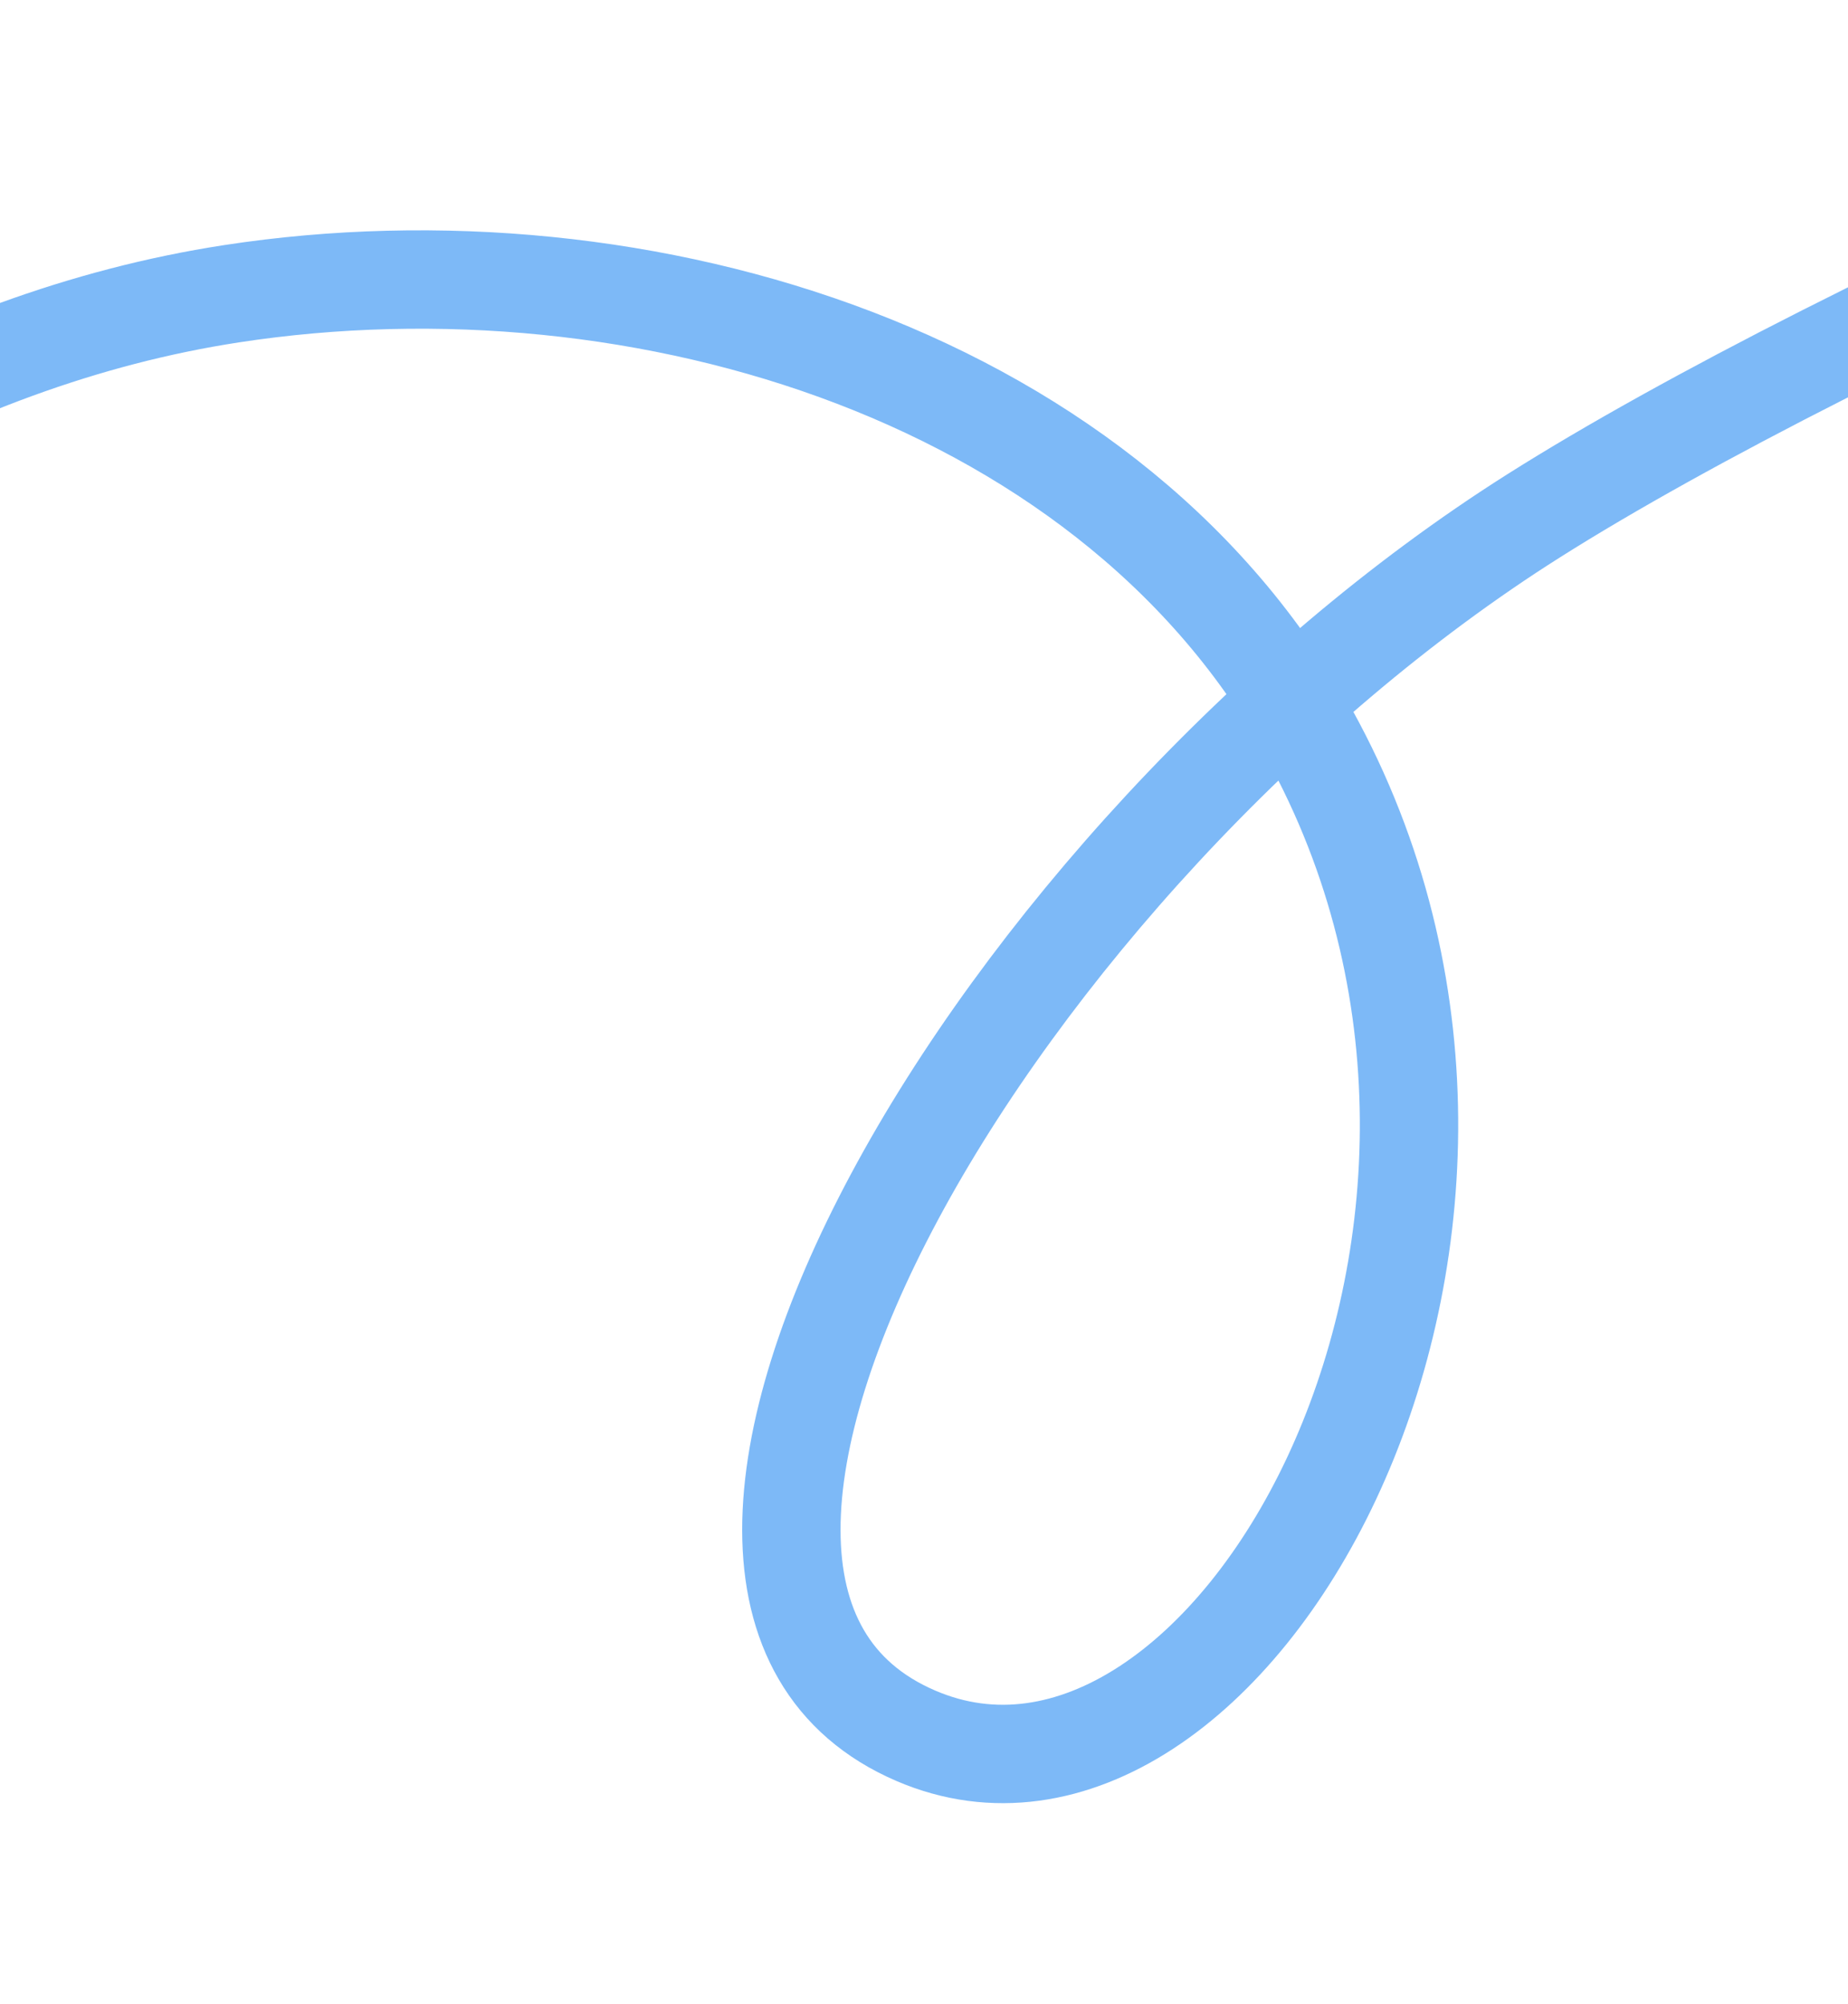 <svg xmlns="http://www.w3.org/2000/svg" xmlns:xlink="http://www.w3.org/1999/xlink" width="263.039" height="285.088" viewBox="0 0 263.039 285.088">
  <defs>
    <clipPath id="clip-path">
      <rect id="Rectangle_2158" data-name="Rectangle 2158" width="263.039" height="285.088" transform="translate(0 71)" fill="none" stroke="#7db9f7" stroke-width="1"/>
    </clipPath>
  </defs>
  <g id="Group_2466" data-name="Group 2466" transform="translate(0 -71)" clip-path="url(#clip-path)">
    <path id="Path_49236" data-name="Path 49236" d="M5.278,302.3c26.173-30.045,71.414-36.557,110.363-28.151s62.695,46.371,109.92,74.592c34.2,20.439,75.754,27.3,115.073,20.837,44.4-7.3,151.722-180.381,178.909-216.242,168.27-221.948,304.426-174.1,411.526,29.241,25.166,47.781,39.6,102.3,30.314,155.5-4.28,24.513-13.28,49.174-31.2,66.441-27.144,26.152-67.79,34.522-105.413,32.2-21.112-1.306-46.808-11.4-54.4-31.148-6.249-16.253,3.1-34.92,16.547-45.983,26.678-21.95,65.677-21.54,98.826-11.813s63.545,27.392,96.708,37.092c193.373,56.546,287.9-246.321,455.589-272.068,58.615-9,126.479,11.867,154.313,64.233,37.962,71.417-12.9,159.83-56.874,140.943-49.177-21.121,11.705-125.42,87.943-173.592C1666.6,117.1,1761.4,74.337,1858.36,42.631s88.478-27.563,154.79-35.41" transform="translate(-1405.111 0)" fill="none" stroke="#7db9f7" stroke-miterlimit="10" stroke-width="14"/>
  </g>
</svg>

